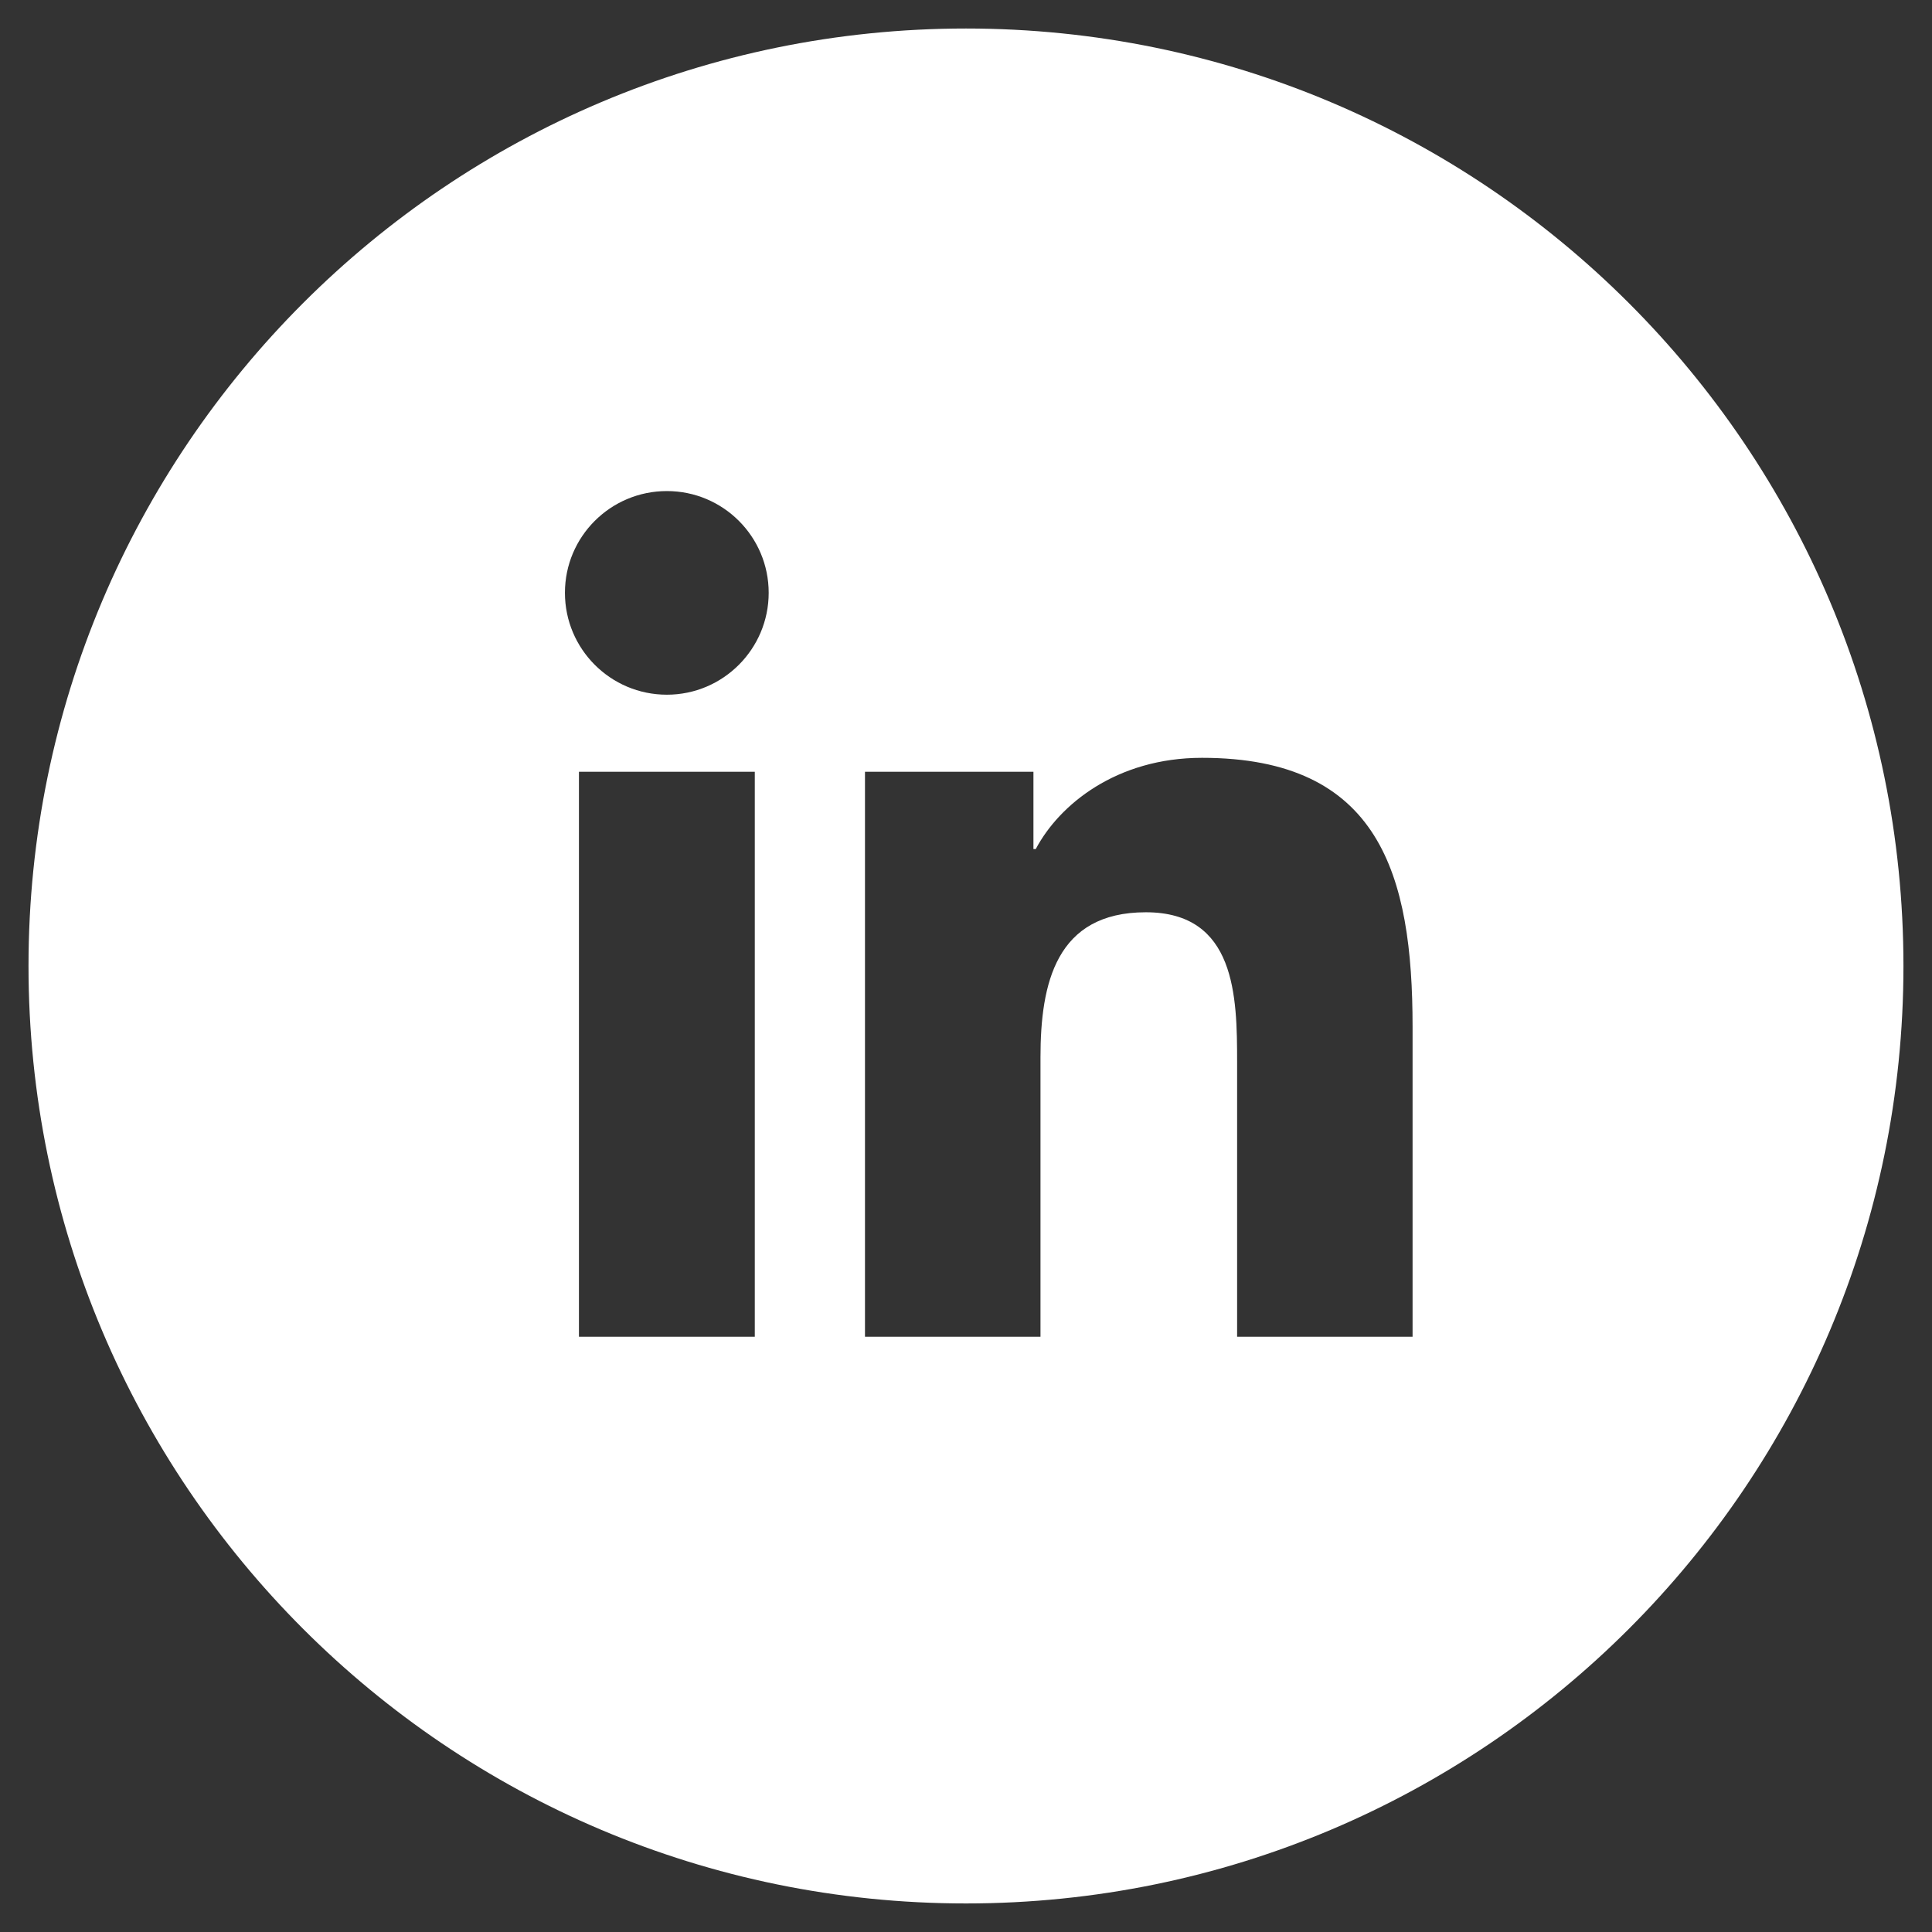 <?xml version="1.0" encoding="UTF-8"?><svg id="Layer_1" xmlns="http://www.w3.org/2000/svg" viewBox="0 0 510.24 510.24"><rect x="0" y="0" width="510.24" height="510.24" fill="#333333" stroke="none"/><defs><style>.cls-1{fill:#fff;fill-rule:evenodd;}</style></defs><path class="cls-1" d="M255.12,7.53C118.38,7.53,7.53,118.38,7.53,255.11s110.85,247.59,247.59,247.59,247.58-110.85,247.58-247.59S391.85,7.53,255.12,7.53ZM199.34,353.03h-46.44v-149.2h46.44v149.2ZM176.12,183.47c-14.88,0-26.92-12.07-26.92-26.91s12.04-26.87,26.92-26.87,26.89,12.05,26.89,26.87-12.03,26.91-26.89,26.91ZM373.06,353.03h-46.34v-72.54c0-17.31-.34-39.56-24.1-39.56s-27.83,18.84-27.83,38.3v73.8h-46.35v-149.2h44.49v20.41h.61c6.2-11.74,21.32-24.1,43.91-24.1,46.95,0,55.61,30.88,55.61,71.06v81.83Z"/></svg>